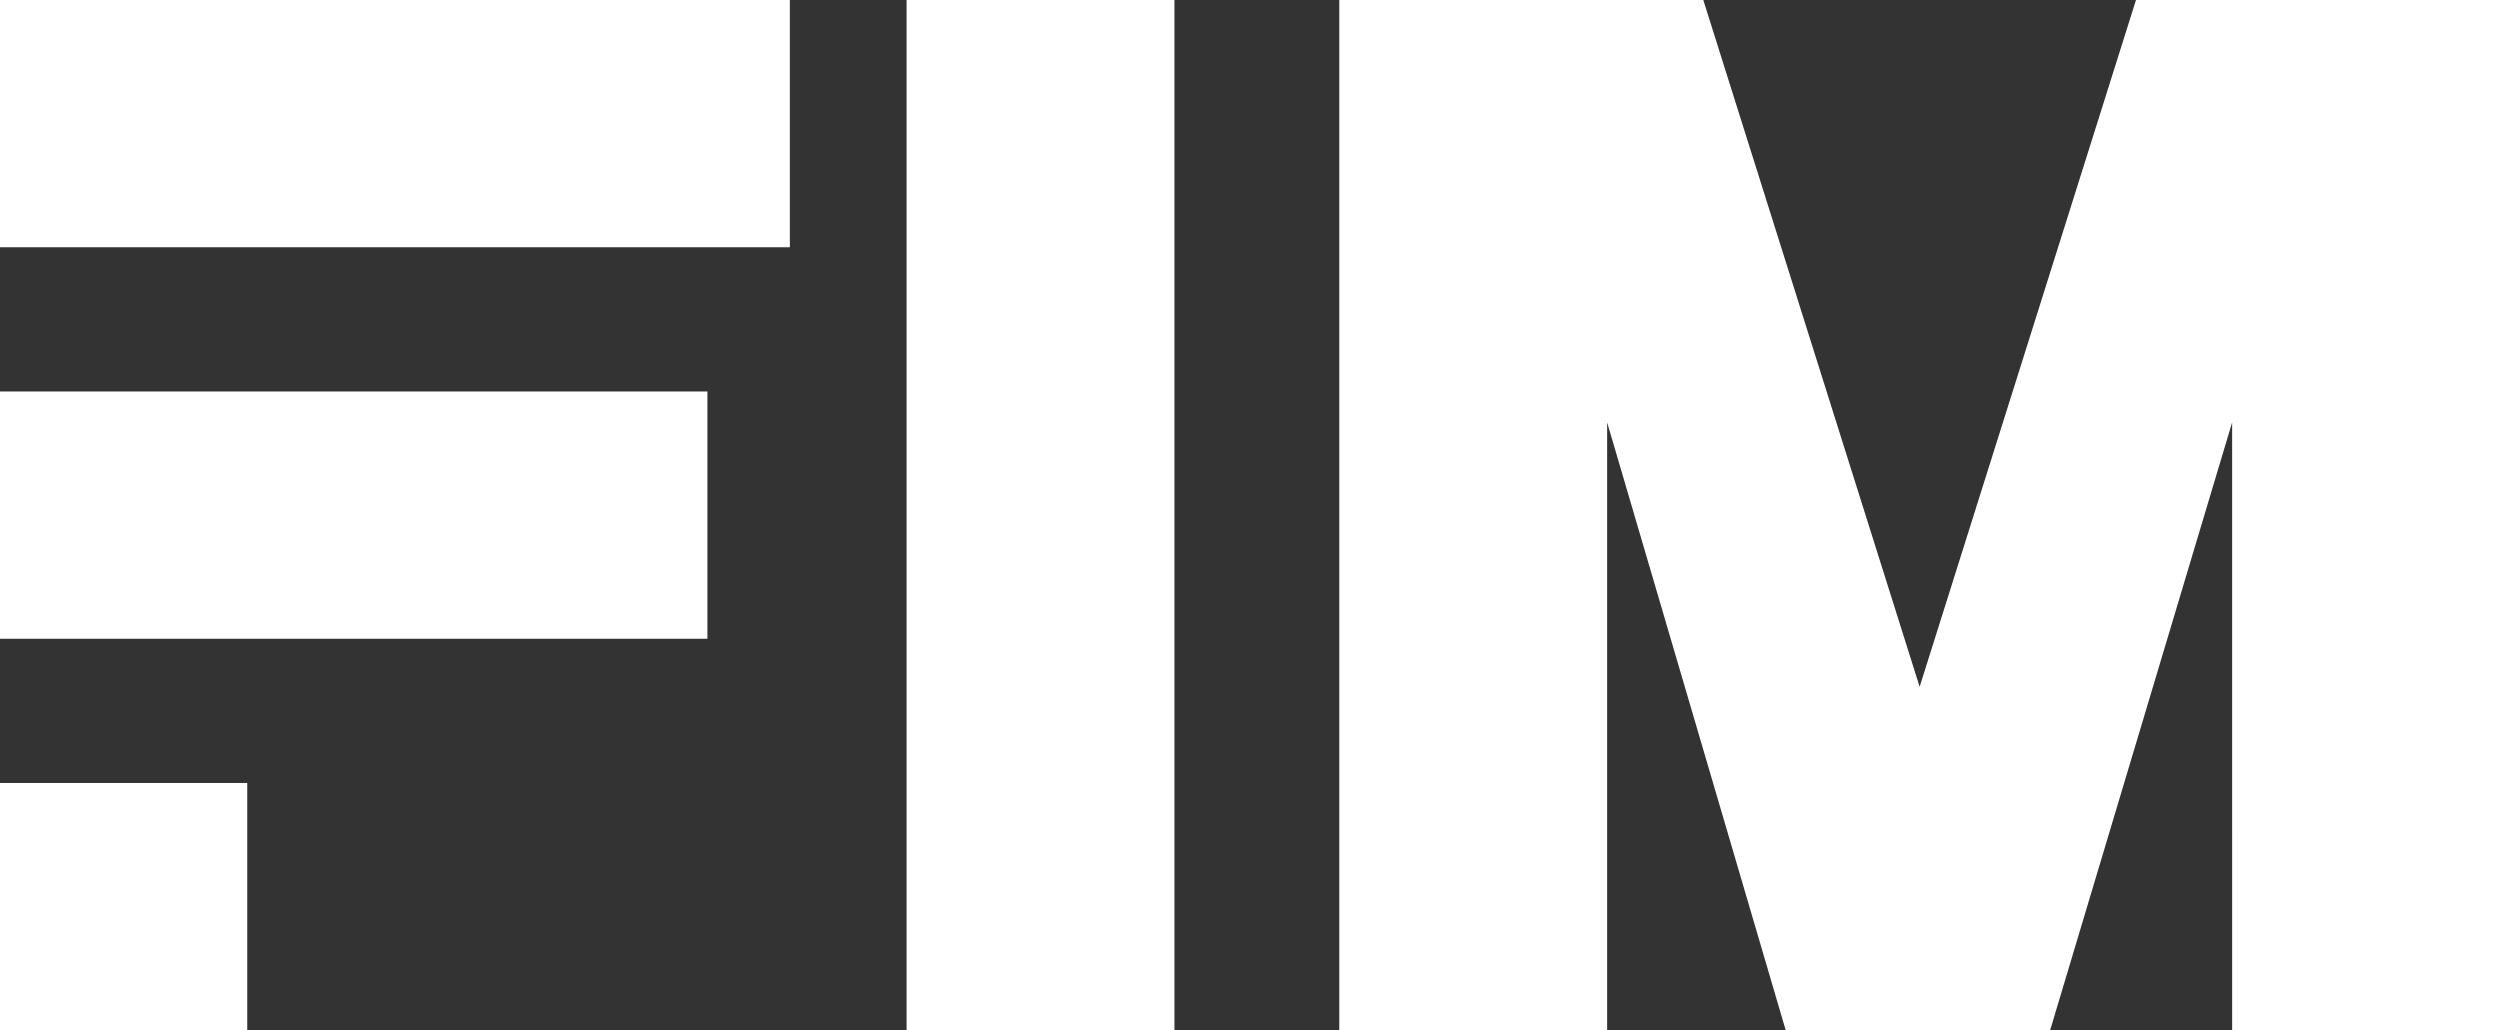 <!-- Generator: Adobe Illustrator 25.2.0, SVG Export Plug-In . SVG Version: 6.00 Build 0)  -->
<svg version="1.1" id="Ebene_1" xmlns="http://www.w3.org/2000/svg" xmlns:xlink="http://www.w3.org/1999/xlink" x="0px" y="0px"
	 viewBox="0 0 72.8 30" style="enable-background:new 0 0 72.8 30;" xml:space="preserve">
<rect x="0" y="0" width="72.8" height="30" fill="#333333" stroke="none"/>
<style type="text/css">
	.st0{fill:#FFFFFF;}
</style>
<g id="Gruppe_258" transform="translate(-293 -168)">
	<path id="Pfad_1" class="st0" d="M319.4,198h7.8v-30h-7.8V198z M365.8,168h-10.6l-6.3,20l-6.3-20h-10.6v30h7.8v-17.7l5.2,17.7h7.7 l5.3-17.7V198h7.8V168z"/>
	<g id="Gruppe_1" transform="translate(293 168)">
		<rect id="Rechteck_2" class="st0" width="23" height="7.2"/>
		<rect id="Rechteck_3" y="11.4" class="st0" width="20.6" height="7.2"/>
		<rect id="Rechteck_4" y="22.8" class="st0" width="7.2" height="7.2"/>
	</g>
</g>
</svg>
